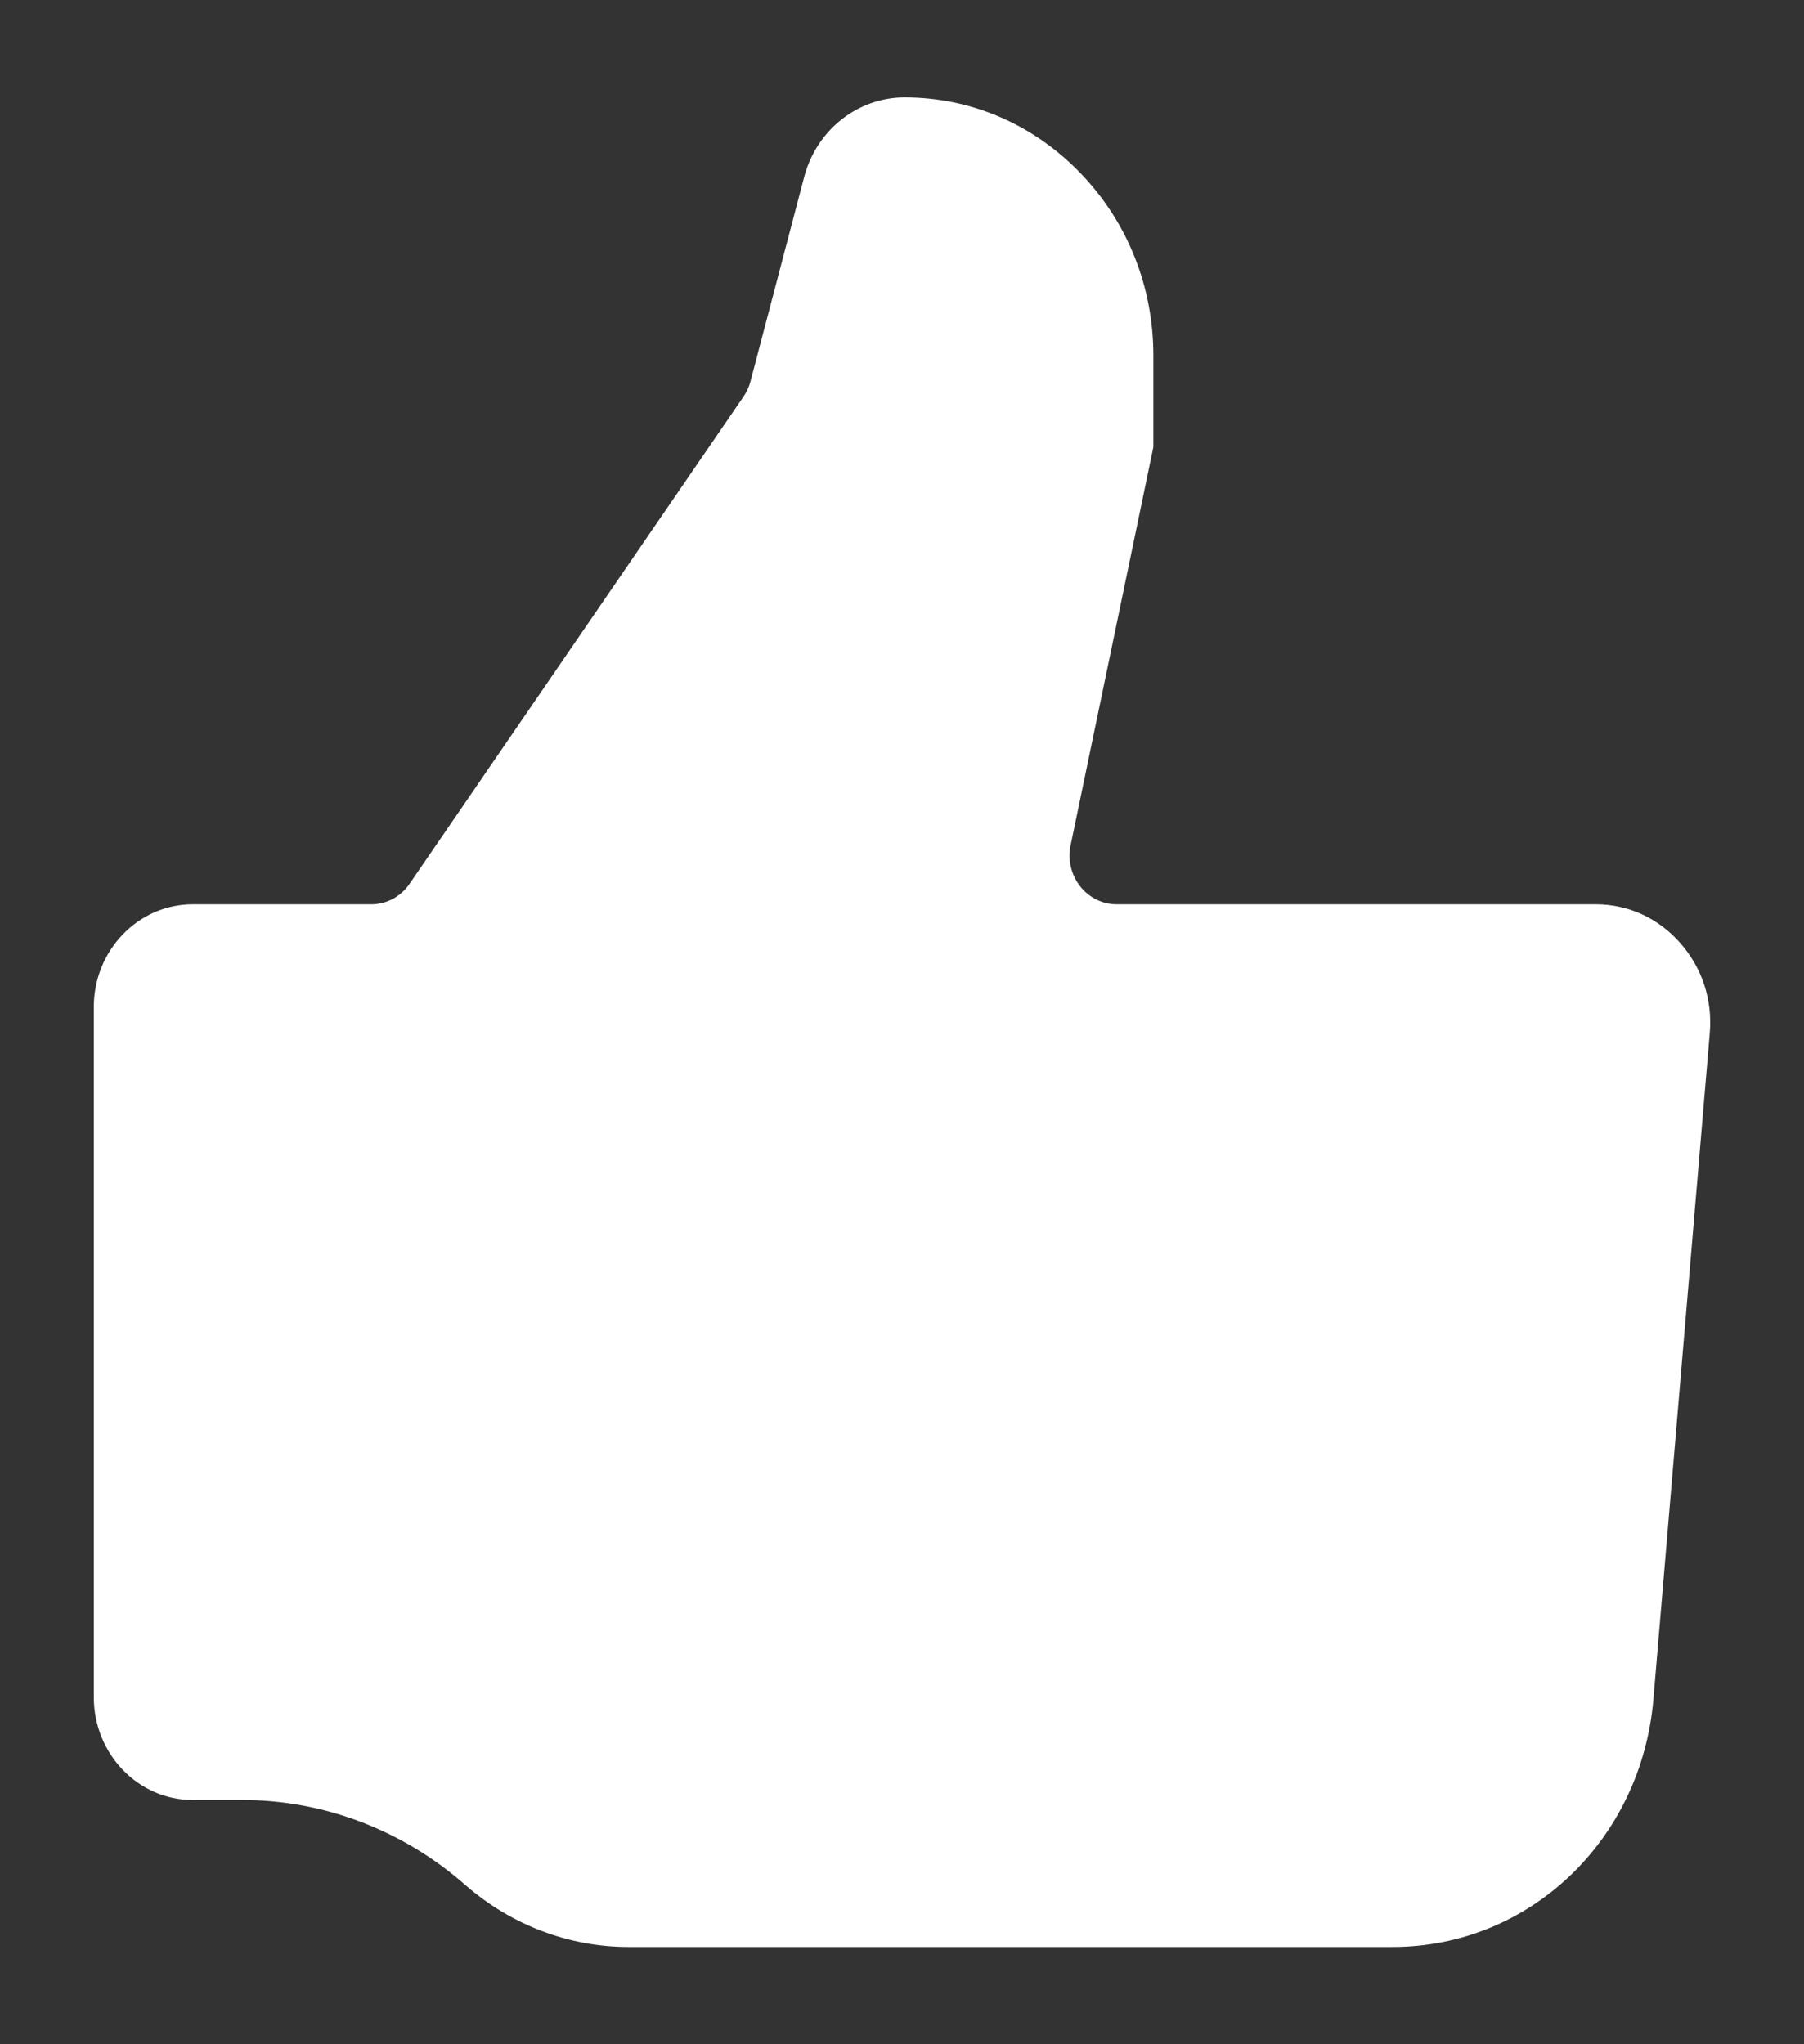 <svg width="15" height="17" viewBox="0 0 15 17" fill="none" xmlns="http://www.w3.org/2000/svg">
<rect x="0" y="0" width="15" height="17" fill="#333333" stroke="none"/>
<path d="M14.216 8.595V8.596L13.748 14.128C13.649 15.304 12.716 16.191 11.578 16.191H5.226C4.731 16.191 4.251 16.008 3.873 15.679C3.354 15.221 2.695 14.969 2.017 14.969H1.603C1.149 14.969 0.78 14.586 0.78 14.114V8.374C0.78 7.903 1.149 7.52 1.603 7.52H3.089C3.215 7.52 3.333 7.456 3.406 7.349L6.181 3.3C6.208 3.261 6.228 3.218 6.24 3.172L6.686 1.474C6.787 1.083 7.131 0.81 7.521 0.81C8.073 0.81 8.592 1.033 8.983 1.439C9.375 1.845 9.59 2.384 9.59 2.956V3.718L8.902 7.029C8.877 7.149 8.906 7.274 8.98 7.369C9.054 7.464 9.166 7.52 9.283 7.52H13.268C13.538 7.52 13.788 7.634 13.971 7.842C14.153 8.049 14.241 8.317 14.216 8.595Z" fill="white"/>
</svg>
